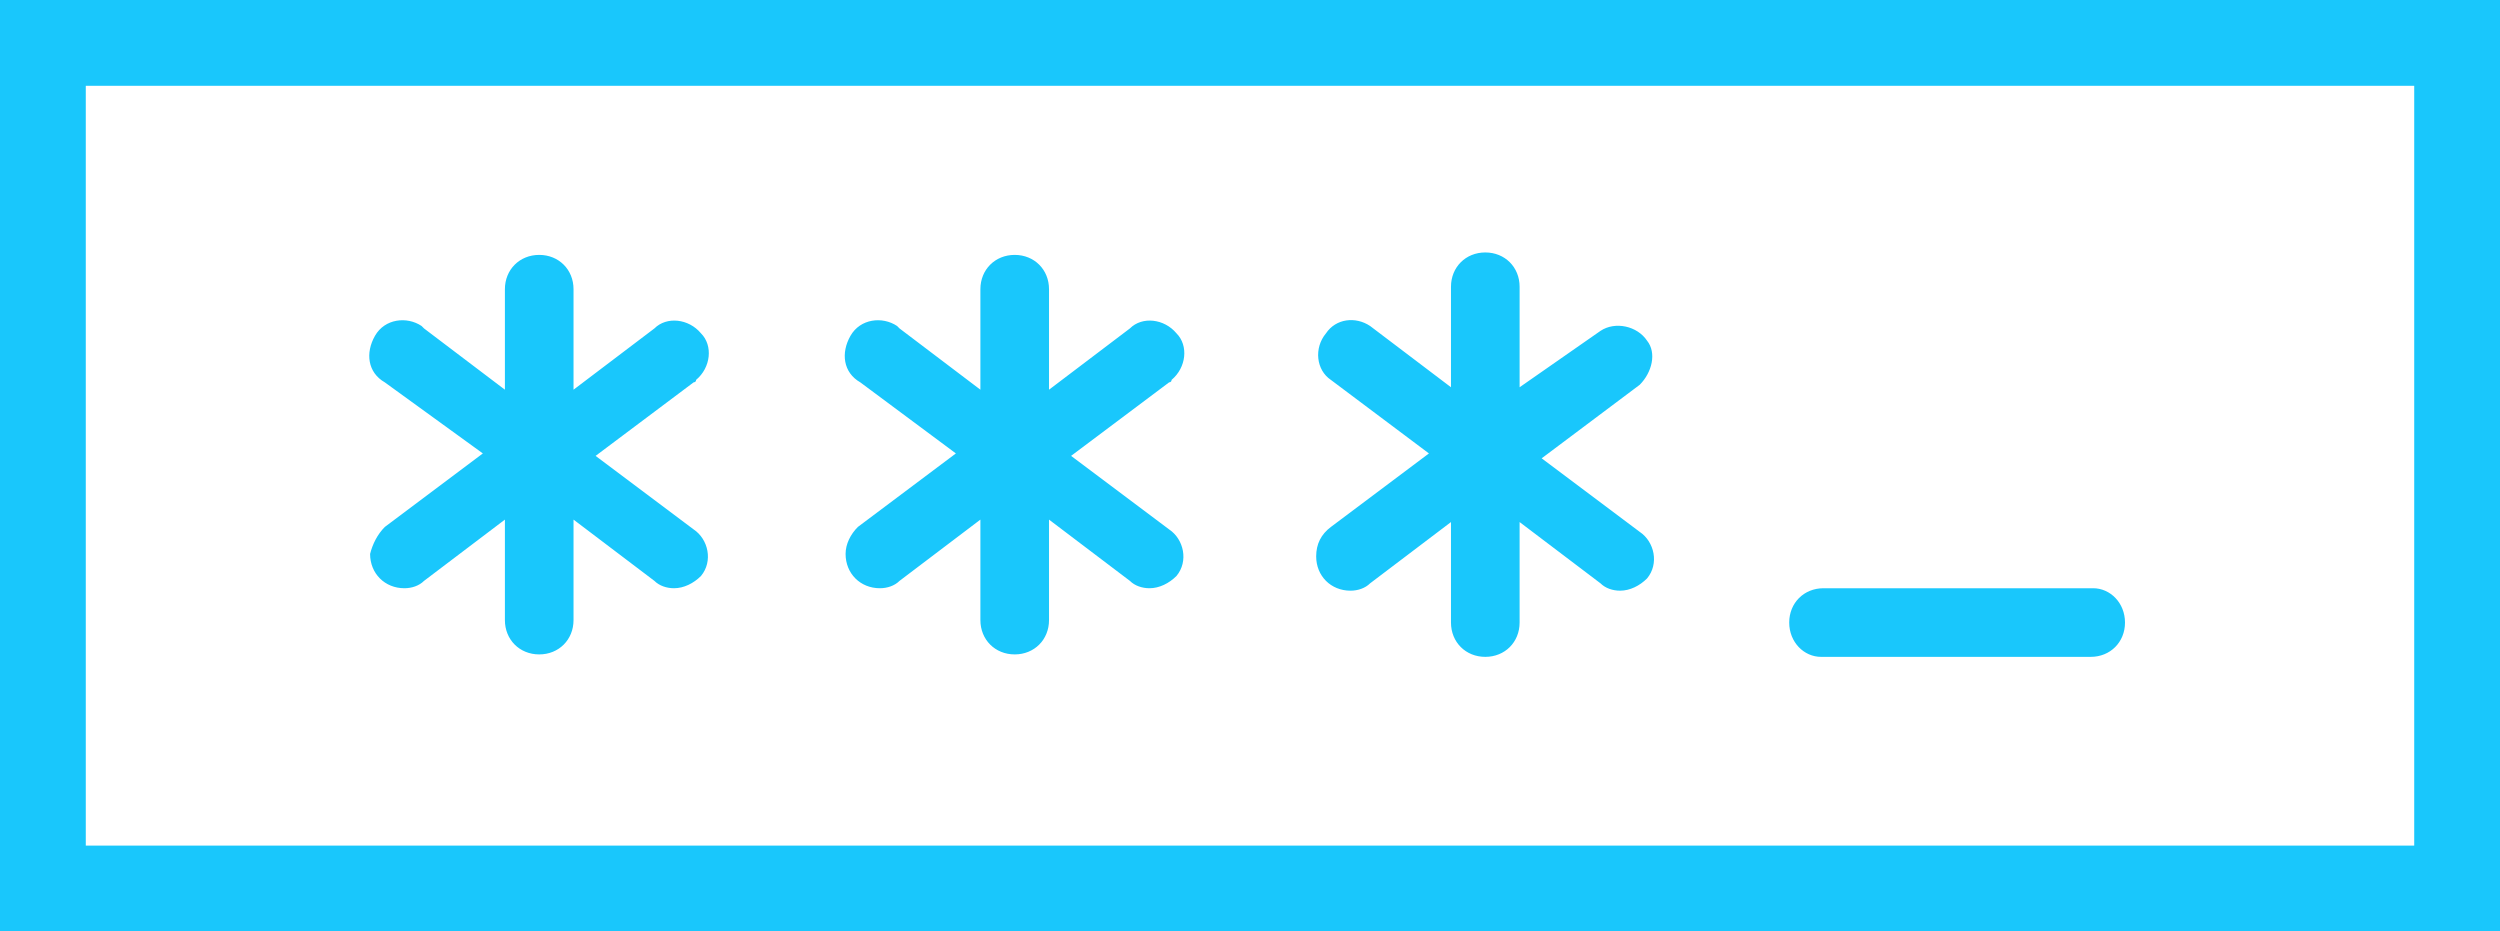 <?xml version="1.0" encoding="utf-8"?>
<!-- Generator: Adobe Illustrator 27.3.1, SVG Export Plug-In . SVG Version: 6.00 Build 0)  -->
<svg version="1.1" id="Layer_1" xmlns="http://www.w3.org/2000/svg" xmlns:xlink="http://www.w3.org/1999/xlink" x="0px" y="0px"
	 viewBox="0 0 102 38" style="enable-background:new 0 0 102 38;" xml:space="preserve">
<style type="text/css">
	.st0{fill:#19C7FC;}
</style>
<path class="st0" d="M53.7,22.7c0,0.8,0.6,1.4,1.4,1.4c0.3,0,0.6-0.1,0.8-0.3l3.3-2.5v4.1c0,0.8,0.6,1.4,1.4,1.4s1.4-0.6,1.4-1.4
	v-4.1l3.3,2.5c0.2,0.2,0.5,0.3,0.8,0.3v0c0.4,0,0.8-0.2,1.1-0.5c0.5-0.6,0.3-1.5-0.3-1.9l-4-3l4-3c0.5-0.5,0.7-1.3,0.3-1.8
	c-0.4-0.6-1.3-0.8-1.9-0.4L62,15.8v-4.1c0-0.8-0.6-1.4-1.4-1.4s-1.4,0.6-1.4,1.4v4.1l-3.3-2.5c-0.6-0.4-1.4-0.3-1.8,0.3
	c-0.5,0.6-0.4,1.5,0.2,1.9l4,3l-4,3C53.9,21.8,53.7,22.2,53.7,22.7z M39,18.5l-4,3c-0.3,0.3-0.5,0.7-0.5,1.1c0,0.8,0.6,1.4,1.4,1.4
	c0.3,0,0.6-0.1,0.8-0.3l3.3-2.5v4.1c0,0.8,0.6,1.4,1.4,1.4s1.4-0.6,1.4-1.4v-4.1l3.3,2.5c0.2,0.2,0.5,0.3,0.8,0.3v0
	c0.4,0,0.8-0.2,1.1-0.5c0.5-0.6,0.3-1.5-0.3-1.9l-4-3l4-3c0,0,0.1,0,0.1-0.1c0.6-0.5,0.7-1.4,0.2-1.9c-0.5-0.6-1.4-0.7-1.9-0.2
	l-3.3,2.5v-4.1c0-0.8-0.6-1.4-1.4-1.4c-0.8,0-1.4,0.6-1.4,1.4v4.1l-3.3-2.5c0,0-0.1-0.1-0.1-0.1c-0.6-0.4-1.5-0.3-1.9,0.4
	s-0.3,1.5,0.4,1.9L39,18.5z M74.3,26.8h11c0.8,0,1.4-0.6,1.4-1.4S86.1,24,85.4,24h-11c-0.8,0-1.4,0.6-1.4,1.4S73.6,26.8,74.3,26.8z
	 M0,0v38h102V0H0z M98.5,34.5h-95v-31h95V34.5z M16.5,24C16.5,24,16.5,24,16.5,24C16.5,24,16.5,24,16.5,24L16.5,24z M19.7,18.5l-4,3
	c-0.3,0.3-0.5,0.7-0.6,1.1c0,0.8,0.6,1.4,1.4,1.4c0.3,0,0.6-0.1,0.8-0.3l3.3-2.5v4.1c0,0.8,0.6,1.4,1.4,1.4s1.4-0.6,1.4-1.4v-4.1
	l3.3,2.5c0.2,0.2,0.5,0.3,0.8,0.3v0c0.4,0,0.8-0.2,1.1-0.5c0.5-0.6,0.3-1.5-0.3-1.9l-4-3l4-3c0,0,0.1,0,0.1-0.1
	c0.6-0.5,0.7-1.4,0.2-1.9c-0.5-0.6-1.4-0.7-1.9-0.2l-3.3,2.5v-4.1c0-0.8-0.6-1.4-1.4-1.4c-0.8,0-1.4,0.6-1.4,1.4v4.1l-3.3-2.5
	c0,0-0.1-0.1-0.1-0.1c-0.6-0.4-1.5-0.3-1.9,0.4s-0.3,1.5,0.4,1.9L19.7,18.5z"/>
</svg>
